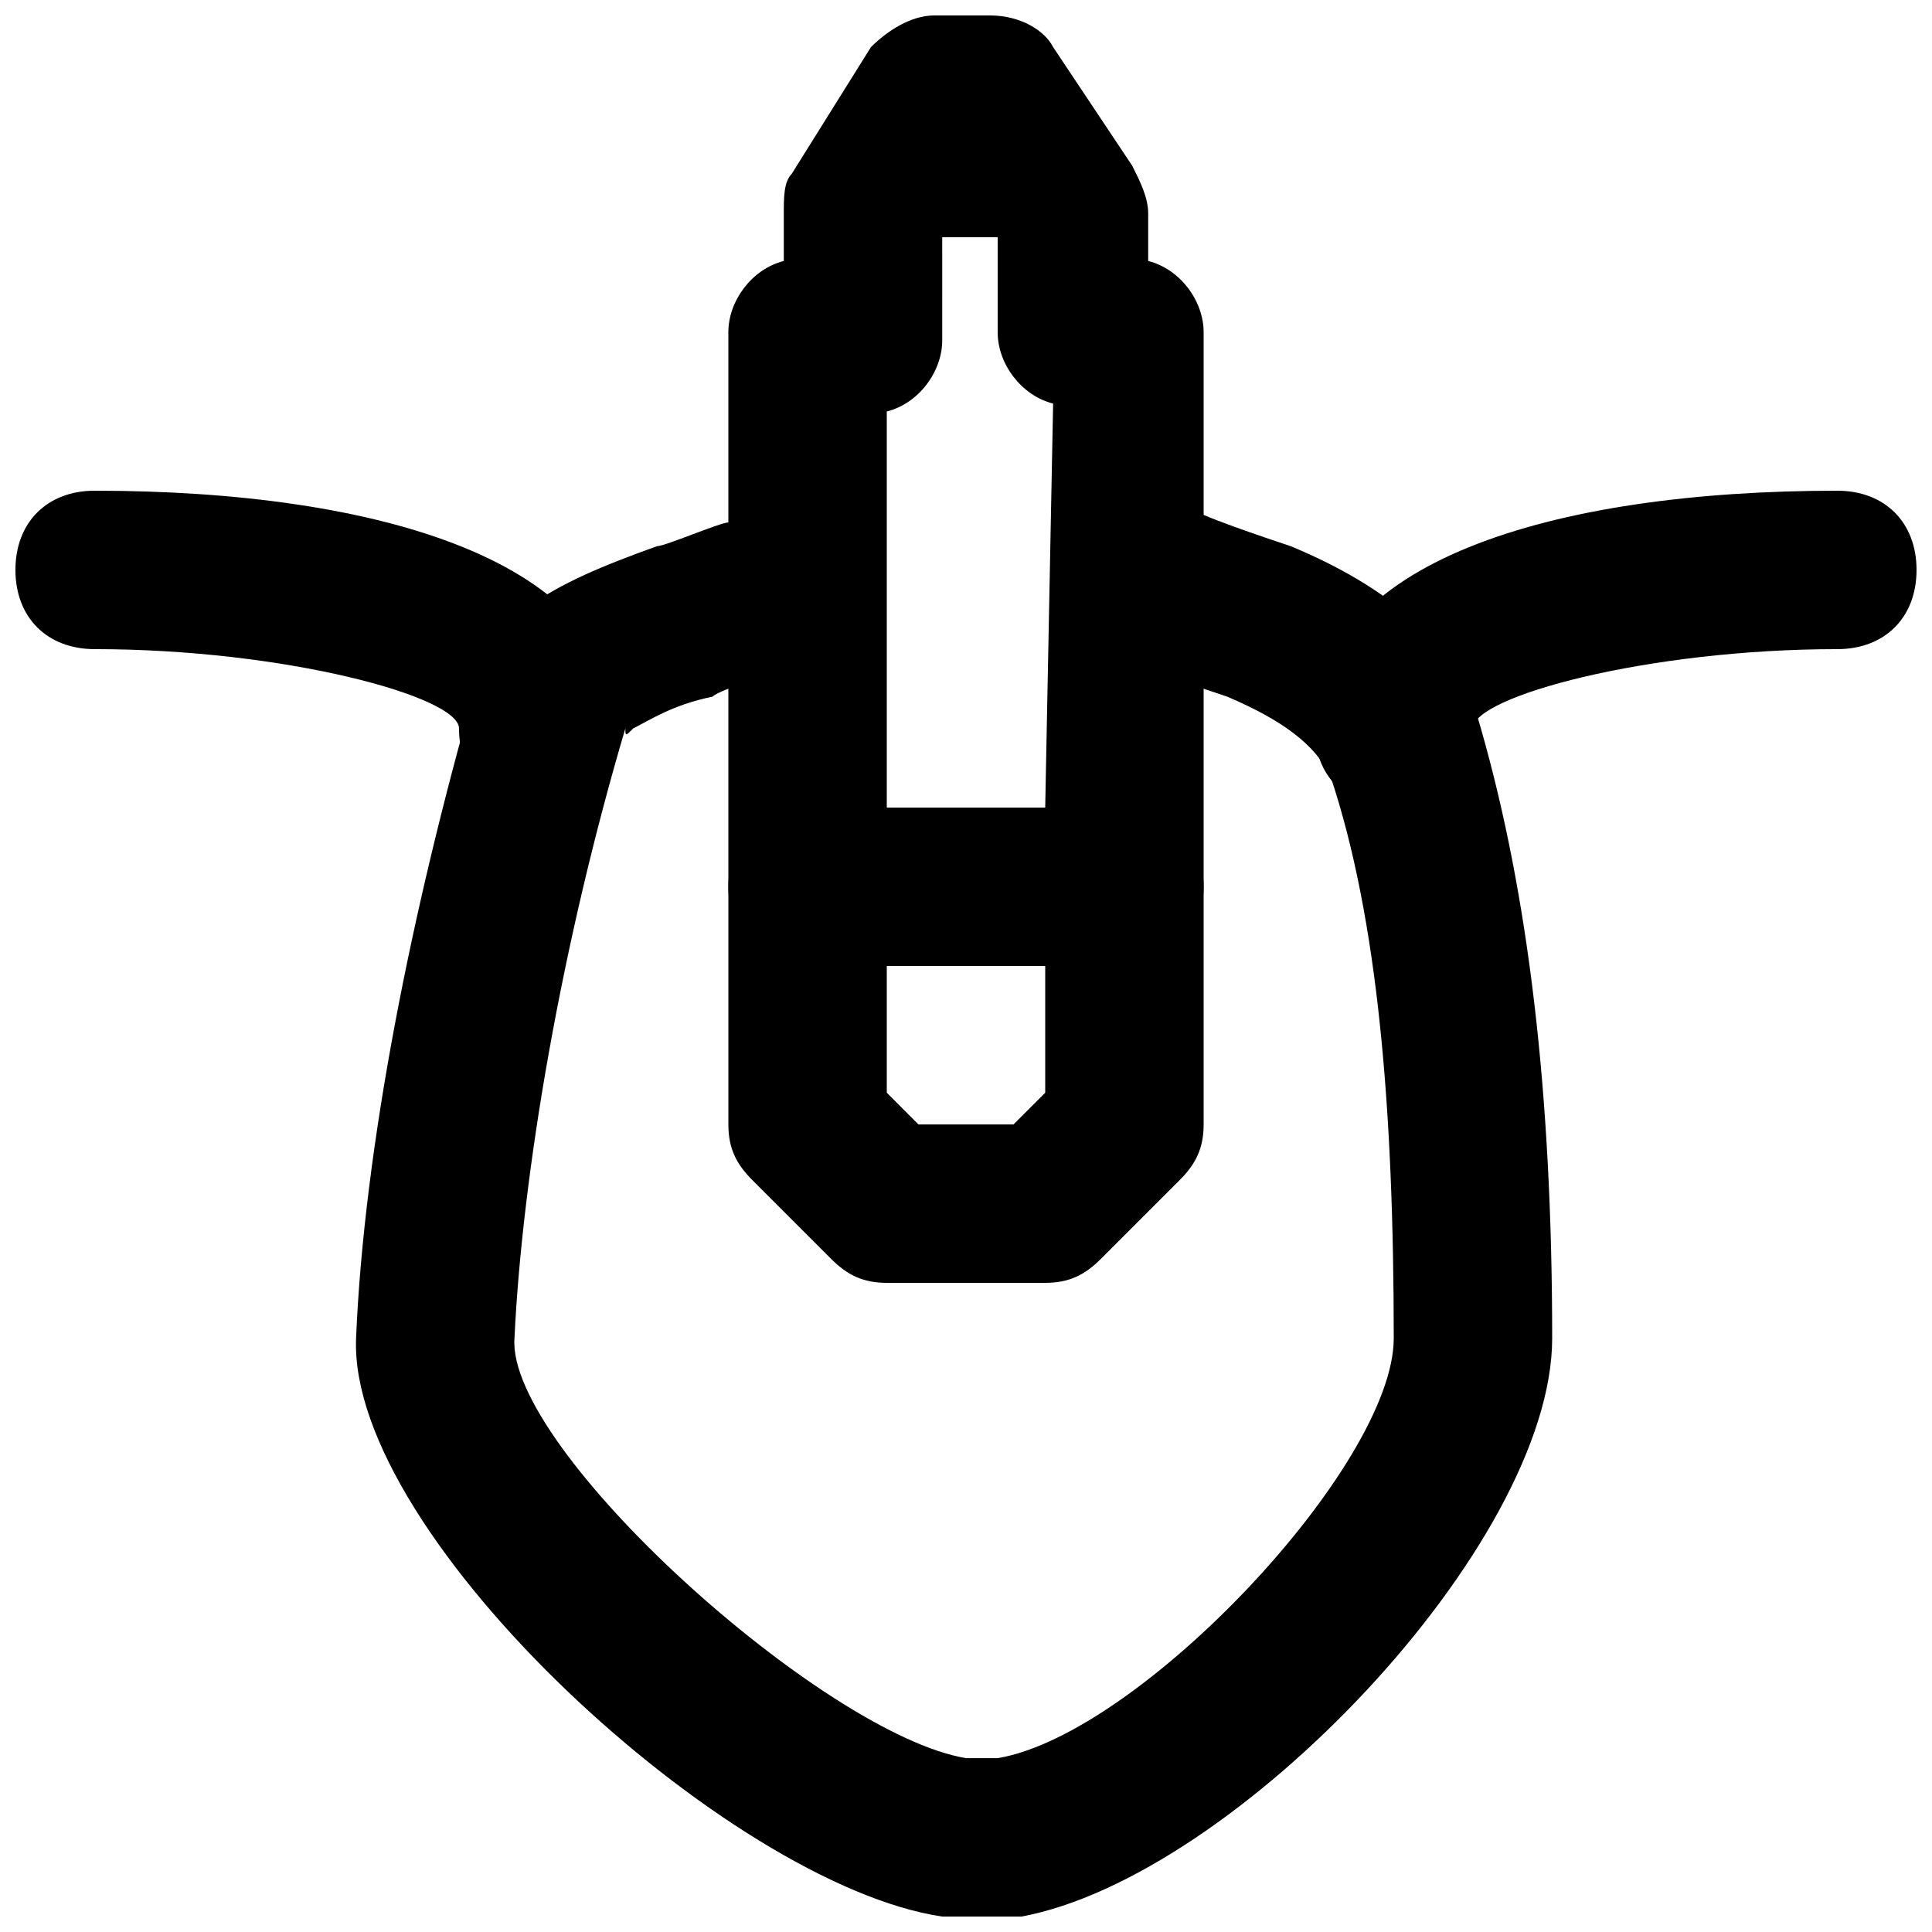 <?xml version="1.0" encoding="UTF-8"?>
<!-- Uploaded to: SVG Repo, www.svgrepo.com, Generator: SVG Repo Mixer Tools -->
<svg width="800px" height="800px" version="1.1" viewBox="144 144 512 512" xmlns="http://www.w3.org/2000/svg">
 <defs>
  <clipPath id="d">
   <path d="m148.09 274h159.91v85h-159.91z"/>
  </clipPath>
  <clipPath id="c">
   <path d="m492 274h159.9v85h-159.9z"/>
  </clipPath>
  <clipPath id="b">
   <path d="m337 148.09h126v251.91h-126z"/>
  </clipPath>
  <clipPath id="a">
   <path d="m238 274h318v377.9h-318z"/>
  </clipPath>
 </defs>
 <g clip-path="url(#d)">
  <path d="m307.63 337.02c0-44.082-62.977-62.977-138.55-62.977-12.594 0-20.992 8.395-20.992 20.992 0 12.594 8.398 20.992 20.992 20.992 50.383 0 96.562 12.594 96.562 20.992 0 12.594 8.398 20.992 20.992 20.992 12.598 0 20.992-8.398 20.992-20.992z"/>
 </g>
 <g clip-path="url(#c)">
  <path d="m534.35 337.02c0-8.398 46.184-20.992 96.562-20.992 12.594 0 20.992-8.398 20.992-20.992s-8.398-20.992-20.992-20.992c-75.57 0-138.55 18.895-138.55 62.977 0 12.594 8.398 20.992 20.992 20.992s20.992-8.398 20.992-20.992z"/>
 </g>
 <path d="m379.01 400h41.984v33.586l-8.398 8.398h-25.191l-8.395-8.398zm-20.992-41.984c-12.594 0-20.992 8.398-20.992 20.992v62.977c0 6.297 2.098 10.496 6.297 14.695l20.992 20.992c4.199 4.199 8.398 6.297 14.695 6.297h41.984c6.297 0 10.496-2.098 14.695-6.297l20.992-20.992c4.199-4.199 6.297-8.398 6.297-14.695v-62.977c0-12.594-8.398-20.992-20.992-20.992z"/>
 <g clip-path="url(#b)">
  <path d="m448.28 200.57c0-4.199-2.098-8.398-4.199-12.594l-20.992-31.488c-2.098-4.199-8.398-8.398-16.793-8.398h-14.695c-6.297 0-12.594 4.199-16.793 8.398l-20.992 33.586c-2.102 2.098-2.102 6.297-2.102 10.496v12.594c-8.395 2.102-14.691 10.496-14.691 18.895v146.95c0 12.594 8.398 20.992 20.992 20.992h83.969c12.594 0 20.992-8.398 20.992-20.992v-146.95c0-8.398-6.297-16.793-14.695-18.895zm-27.289 157.44h-41.984v-104.96c8.398-2.098 14.695-10.496 14.695-18.895l-0.004-27.289h14.695v25.191c0 8.398 6.297 16.793 14.695 18.895z"/>
 </g>
 <g clip-path="url(#a)">
  <path d="m345.42 278.25s-4.199 2.098-8.398 4.199c-2.098 0-16.793 6.297-18.895 6.297-29.383 10.496-44.078 18.891-48.277 37.785-16.793 58.777-29.391 121.75-31.488 172.14-2.098 52.477 98.664 144.84 155.34 153.24 6.297 2.098 14.695 0 20.992 0 56.68-10.496 140.65-98.664 140.65-153.24 0-65.074-6.297-117.55-18.895-161.64-6.297-23.09-25.191-37.785-50.383-48.281-6.297-2.098-25.191-8.398-27.289-10.496-2.098 0-4.199-2.098-4.199-2.098-12.594-4.199-20.992-2.098-27.289 8.398-6.297 10.496-2.098 23.09 8.398 29.391 4.199 2.098 2.102 2.098 6.301 4.195 2.098 2.098 20.992 8.398 27.289 10.496 14.695 6.297 23.09 12.594 27.289 20.992 12.594 37.785 16.793 88.168 16.793 149.04 0 33.586-67.176 104.96-104.96 111.26h-8.398c-37.785-6.297-121.75-81.867-119.66-111.26 2.098-44.082 12.594-104.96 29.391-161.64 0 2.098 0 2.098 2.098 0 4.199-2.098 10.496-6.297 20.992-8.398 2.098-2.098 16.793-6.297 20.992-6.297 8.398-4.199 14.695-6.297 18.895-8.398 8.398-6.297 6.297-16.793 0-25.191-6.297-8.391-18.891-16.789-27.289-10.488z"/>
 </g>
</svg>